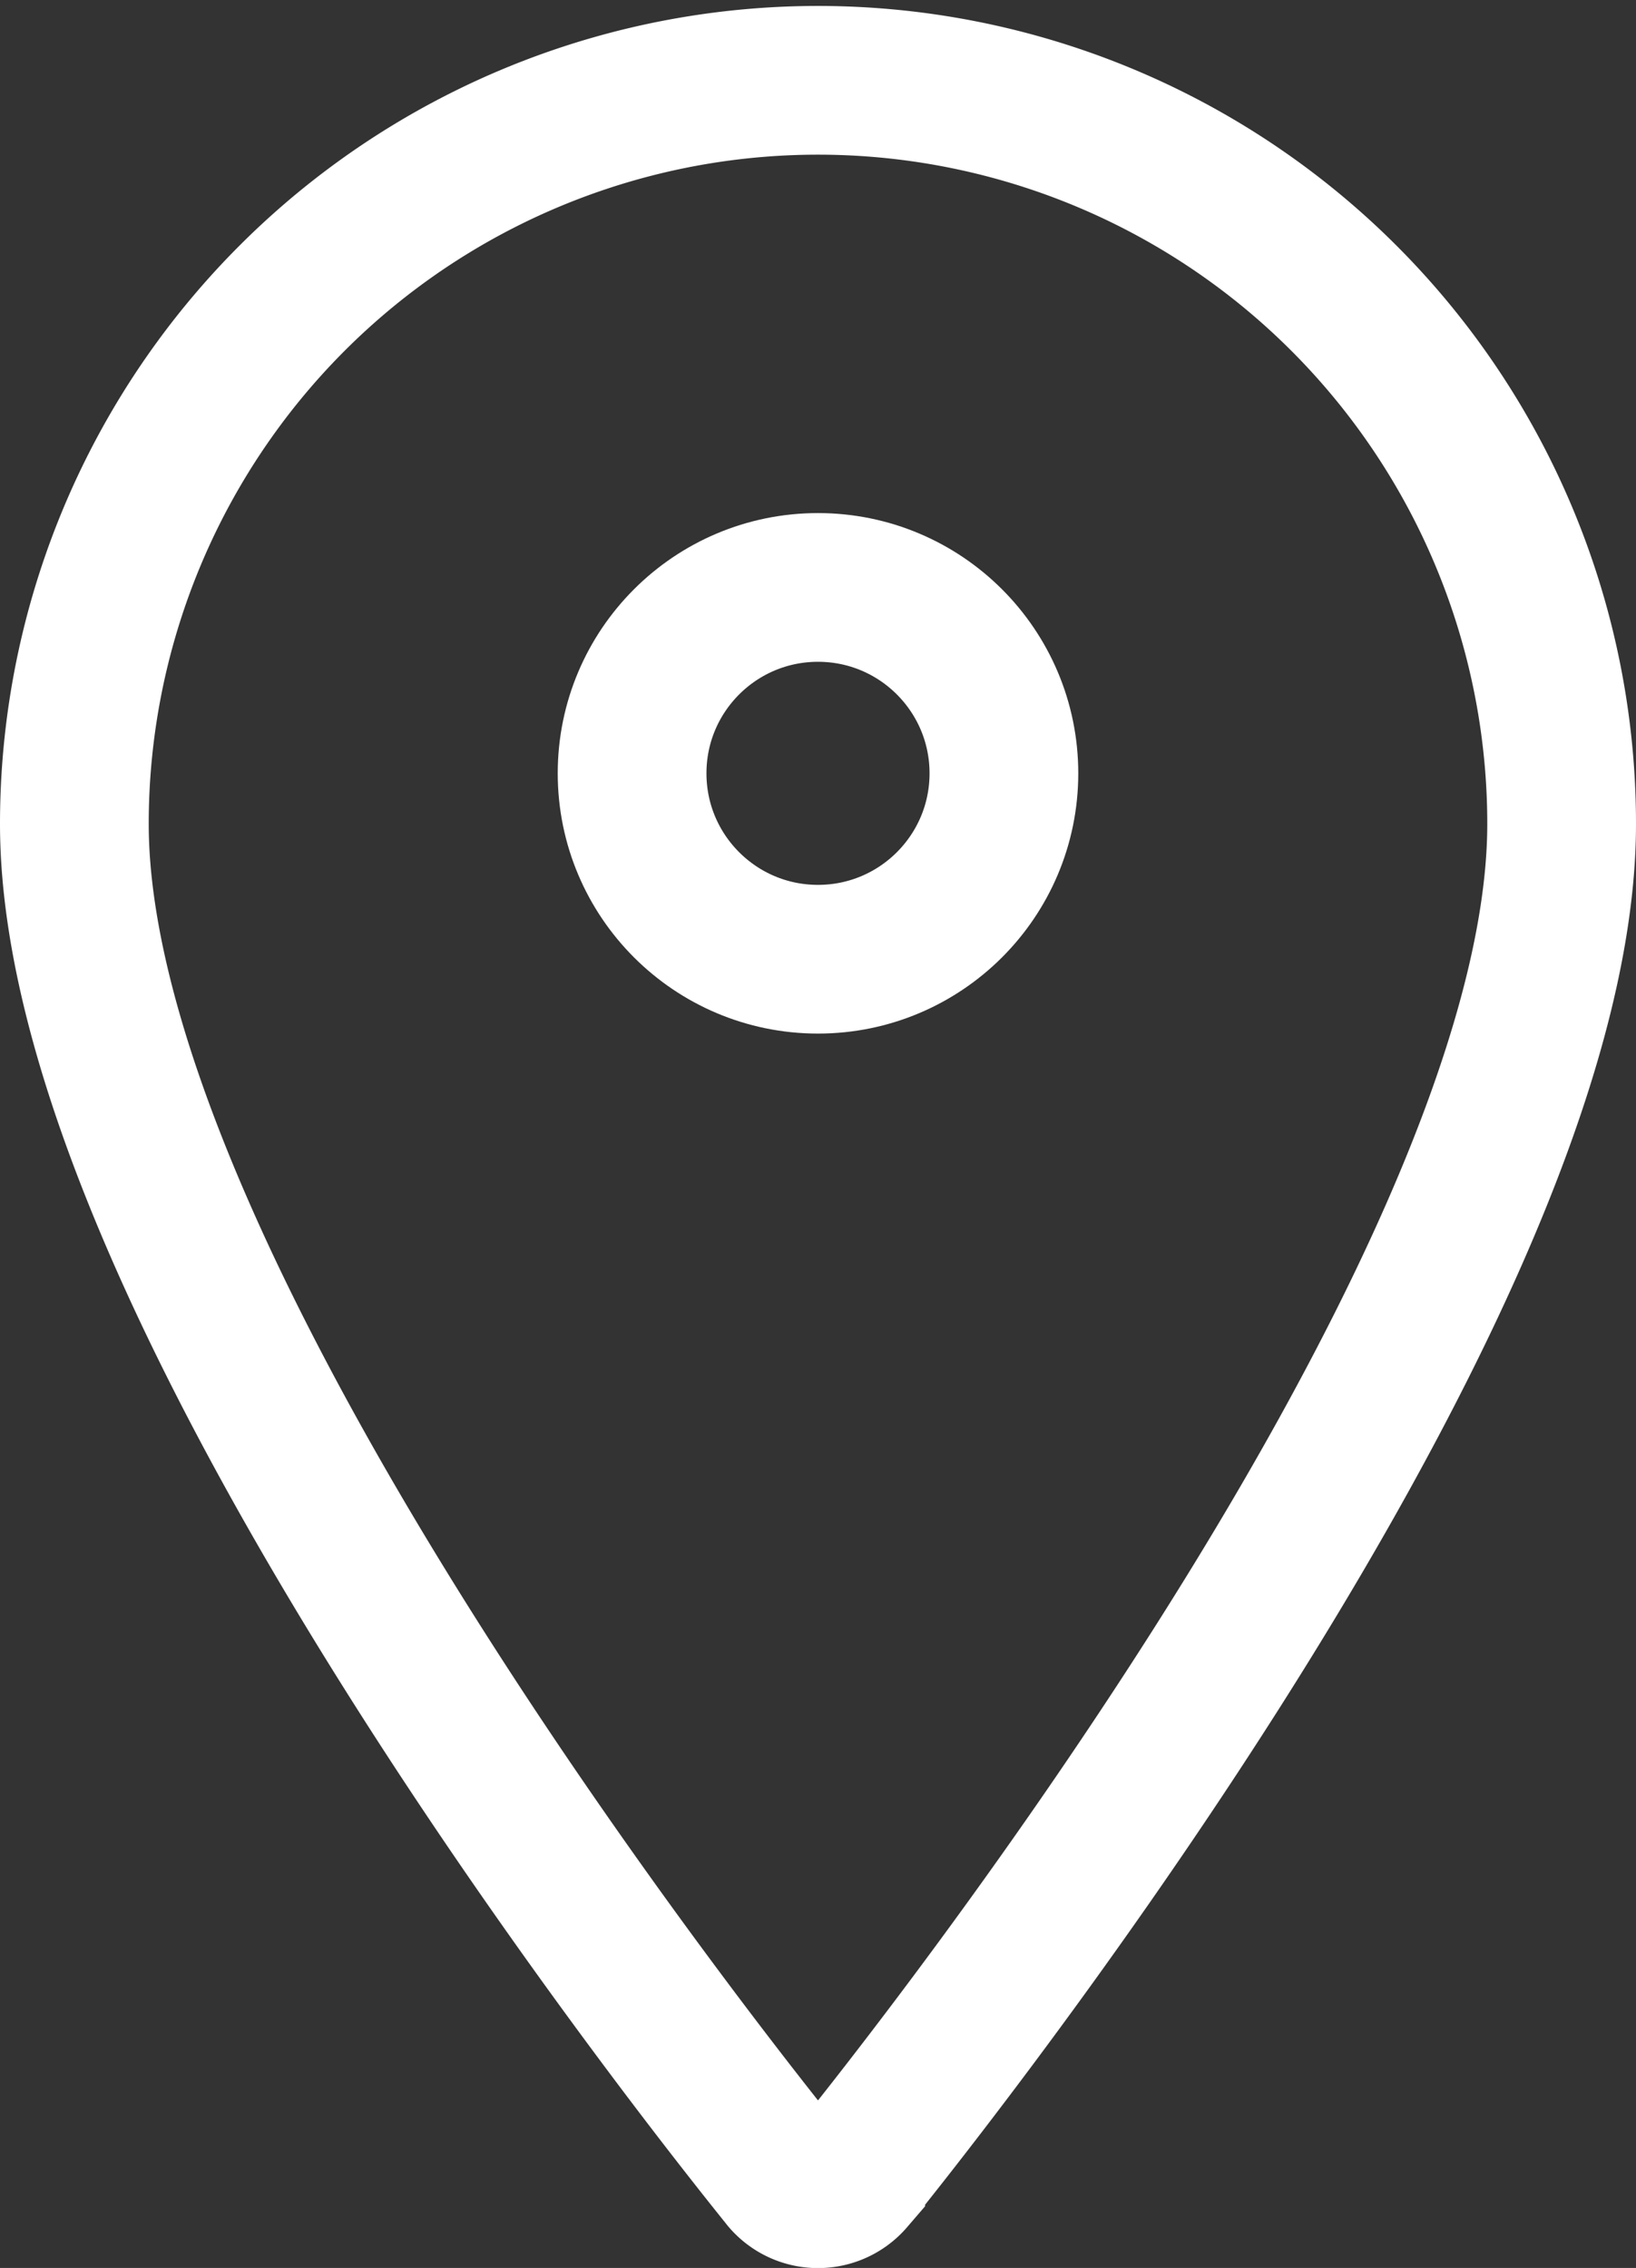 <svg xmlns="http://www.w3.org/2000/svg" viewBox="0 0 11 15.25"><rect x="0" y="0" width="11" height="15.25" fill="#333333" stroke="none"/><defs><style>.cls-1{fill:none;stroke:#fff;stroke-miterlimit:10;}</style></defs><title>2019_アセット 1</title><g id="レイヤー_2" data-name="レイヤー 2"><g id="レイヤー_1-2" data-name="レイヤー 1"><path class="cls-1" d="M.5,5.54a5,5,0,1,1,10,0c0,3.23-4.59,8.87-4.78,9.11a.29.29,0,0,1-.44,0C5.09,14.41.5,8.77.5,5.54Z"/><circle class="cls-1" cx="5.5" cy="5.2" r="1.25"/></g></g></svg>